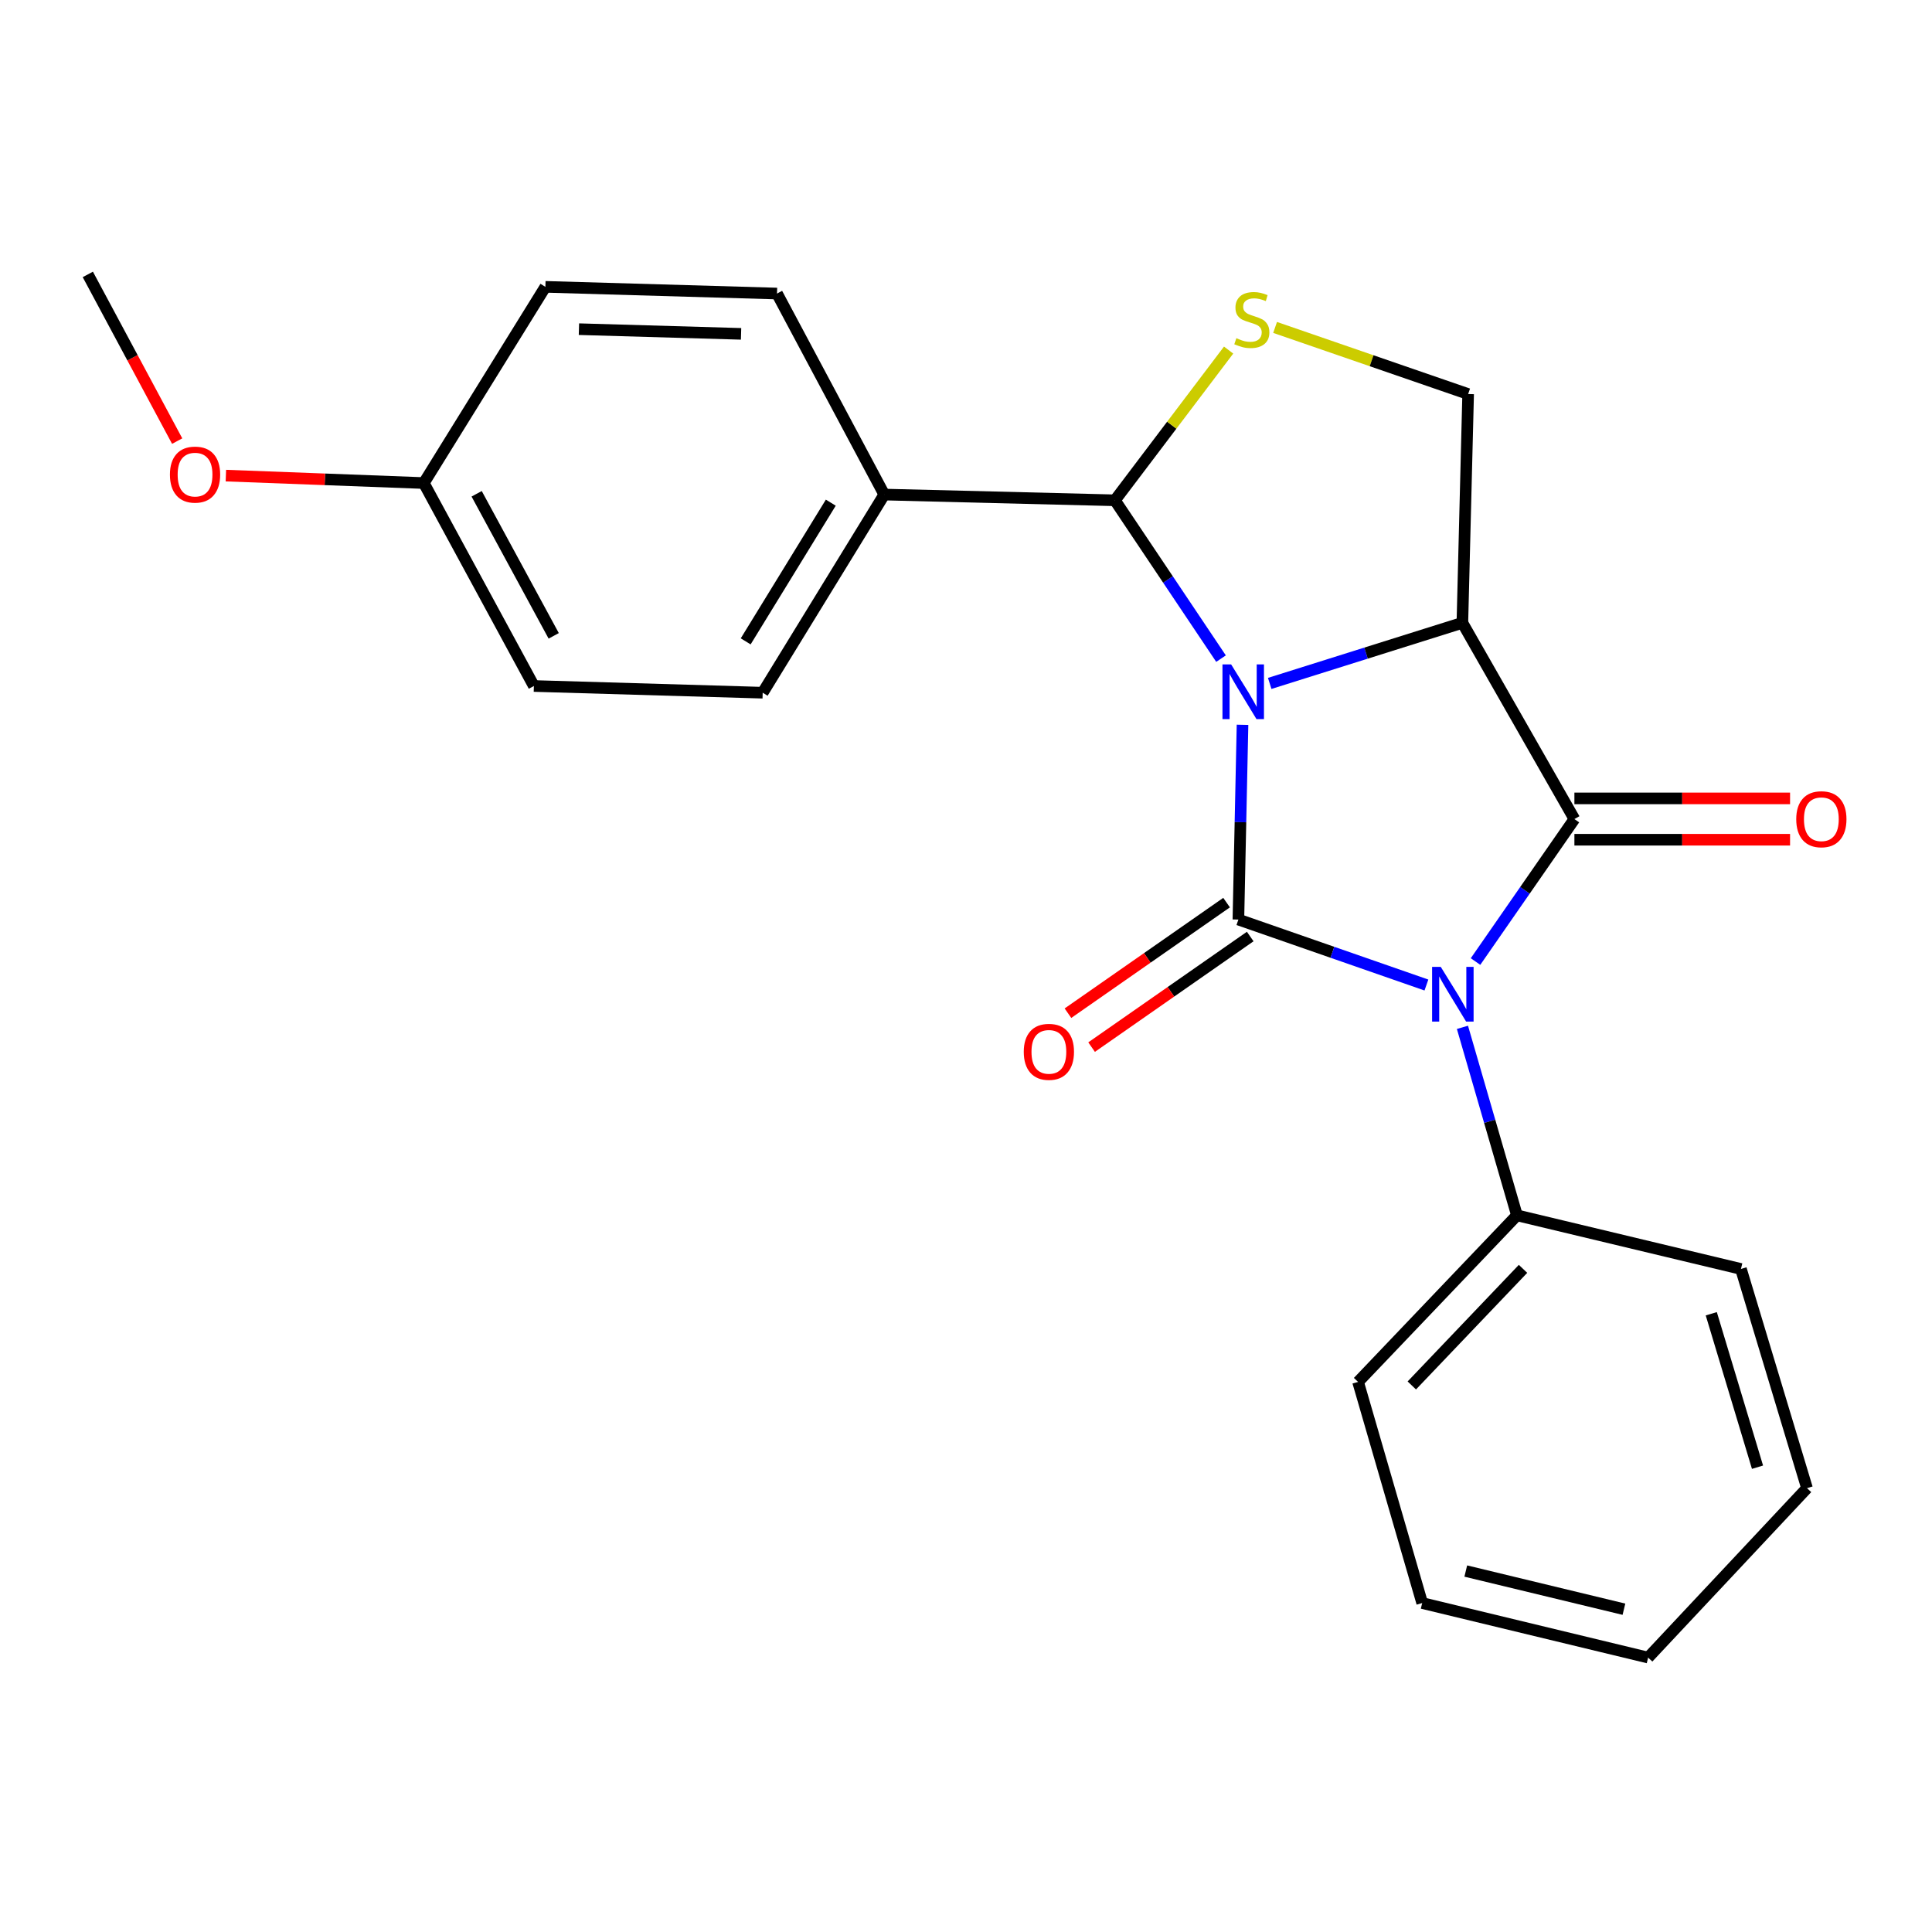 <?xml version='1.0' encoding='iso-8859-1'?>
<svg version='1.1' baseProfile='full'
              xmlns='http://www.w3.org/2000/svg'
                      xmlns:rdkit='http://www.rdkit.org/xml'
                      xmlns:xlink='http://www.w3.org/1999/xlink'
                  xml:space='preserve'
width='1000px' height='1000px' viewBox='0 0 1000 1000'>
<!-- END OF HEADER -->
<rect style='opacity:1.0;fill:#FFFFFF;stroke:none' width='1000' height='1000' x='0' y='0'> </rect>
<path class='bond-0' d='M 643.125,375.155 L 642.058,425.56' style='fill:none;fill-rule:evenodd;stroke:#0000FF;stroke-width:6px;stroke-linecap:butt;stroke-linejoin:miter;stroke-opacity:1' />
<path class='bond-0' d='M 642.058,425.56 L 640.991,475.965' style='fill:none;fill-rule:evenodd;stroke:#000000;stroke-width:6px;stroke-linecap:butt;stroke-linejoin:miter;stroke-opacity:1' />
<path class='bond-2' d='M 657.2,353.734 L 707.062,338.053' style='fill:none;fill-rule:evenodd;stroke:#0000FF;stroke-width:6px;stroke-linecap:butt;stroke-linejoin:miter;stroke-opacity:1' />
<path class='bond-2' d='M 707.062,338.053 L 756.924,322.373' style='fill:none;fill-rule:evenodd;stroke:#000000;stroke-width:6px;stroke-linecap:butt;stroke-linejoin:miter;stroke-opacity:1' />
<path class='bond-4' d='M 631.998,340.904 L 604.536,299.93' style='fill:none;fill-rule:evenodd;stroke:#0000FF;stroke-width:6px;stroke-linecap:butt;stroke-linejoin:miter;stroke-opacity:1' />
<path class='bond-4' d='M 604.536,299.93 L 577.075,258.956' style='fill:none;fill-rule:evenodd;stroke:#000000;stroke-width:6px;stroke-linecap:butt;stroke-linejoin:miter;stroke-opacity:1' />
<path class='bond-1' d='M 640.991,475.965 L 689.652,492.906' style='fill:none;fill-rule:evenodd;stroke:#000000;stroke-width:6px;stroke-linecap:butt;stroke-linejoin:miter;stroke-opacity:1' />
<path class='bond-1' d='M 689.652,492.906 L 738.313,509.847' style='fill:none;fill-rule:evenodd;stroke:#0000FF;stroke-width:6px;stroke-linecap:butt;stroke-linejoin:miter;stroke-opacity:1' />
<path class='bond-7' d='M 634.873,467.189 L 593.822,495.808' style='fill:none;fill-rule:evenodd;stroke:#000000;stroke-width:6px;stroke-linecap:butt;stroke-linejoin:miter;stroke-opacity:1' />
<path class='bond-7' d='M 593.822,495.808 L 552.771,524.427' style='fill:none;fill-rule:evenodd;stroke:#FF0000;stroke-width:6px;stroke-linecap:butt;stroke-linejoin:miter;stroke-opacity:1' />
<path class='bond-7' d='M 647.109,484.741 L 606.058,513.36' style='fill:none;fill-rule:evenodd;stroke:#000000;stroke-width:6px;stroke-linecap:butt;stroke-linejoin:miter;stroke-opacity:1' />
<path class='bond-7' d='M 606.058,513.36 L 565.007,541.979' style='fill:none;fill-rule:evenodd;stroke:#FF0000;stroke-width:6px;stroke-linecap:butt;stroke-linejoin:miter;stroke-opacity:1' />
<path class='bond-8' d='M 756.96,531.748 L 771.064,580.402' style='fill:none;fill-rule:evenodd;stroke:#0000FF;stroke-width:6px;stroke-linecap:butt;stroke-linejoin:miter;stroke-opacity:1' />
<path class='bond-8' d='M 771.064,580.402 L 785.168,629.057' style='fill:none;fill-rule:evenodd;stroke:#000000;stroke-width:6px;stroke-linecap:butt;stroke-linejoin:miter;stroke-opacity:1' />
<path class='bond-24' d='M 763.733,497.69 L 789.321,460.819' style='fill:none;fill-rule:evenodd;stroke:#0000FF;stroke-width:6px;stroke-linecap:butt;stroke-linejoin:miter;stroke-opacity:1' />
<path class='bond-24' d='M 789.321,460.819 L 814.909,423.947' style='fill:none;fill-rule:evenodd;stroke:#000000;stroke-width:6px;stroke-linecap:butt;stroke-linejoin:miter;stroke-opacity:1' />
<path class='bond-3' d='M 756.924,322.373 L 814.909,423.947' style='fill:none;fill-rule:evenodd;stroke:#000000;stroke-width:6px;stroke-linecap:butt;stroke-linejoin:miter;stroke-opacity:1' />
<path class='bond-6' d='M 756.924,322.373 L 759.908,203.955' style='fill:none;fill-rule:evenodd;stroke:#000000;stroke-width:6px;stroke-linecap:butt;stroke-linejoin:miter;stroke-opacity:1' />
<path class='bond-9' d='M 814.909,434.646 L 870.721,434.646' style='fill:none;fill-rule:evenodd;stroke:#000000;stroke-width:6px;stroke-linecap:butt;stroke-linejoin:miter;stroke-opacity:1' />
<path class='bond-9' d='M 870.721,434.646 L 926.534,434.646' style='fill:none;fill-rule:evenodd;stroke:#FF0000;stroke-width:6px;stroke-linecap:butt;stroke-linejoin:miter;stroke-opacity:1' />
<path class='bond-9' d='M 814.909,413.249 L 870.721,413.249' style='fill:none;fill-rule:evenodd;stroke:#000000;stroke-width:6px;stroke-linecap:butt;stroke-linejoin:miter;stroke-opacity:1' />
<path class='bond-9' d='M 870.721,413.249 L 926.534,413.249' style='fill:none;fill-rule:evenodd;stroke:#FF0000;stroke-width:6px;stroke-linecap:butt;stroke-linejoin:miter;stroke-opacity:1' />
<path class='bond-5' d='M 577.075,258.956 L 606.502,220.077' style='fill:none;fill-rule:evenodd;stroke:#000000;stroke-width:6px;stroke-linecap:butt;stroke-linejoin:miter;stroke-opacity:1' />
<path class='bond-5' d='M 606.502,220.077 L 635.929,181.198' style='fill:none;fill-rule:evenodd;stroke:#CCCC00;stroke-width:6px;stroke-linecap:butt;stroke-linejoin:miter;stroke-opacity:1' />
<path class='bond-10' d='M 577.075,258.956 L 457.694,255.985' style='fill:none;fill-rule:evenodd;stroke:#000000;stroke-width:6px;stroke-linecap:butt;stroke-linejoin:miter;stroke-opacity:1' />
<path class='bond-23' d='M 659.986,169.478 L 709.947,186.717' style='fill:none;fill-rule:evenodd;stroke:#CCCC00;stroke-width:6px;stroke-linecap:butt;stroke-linejoin:miter;stroke-opacity:1' />
<path class='bond-23' d='M 709.947,186.717 L 759.908,203.955' style='fill:none;fill-rule:evenodd;stroke:#000000;stroke-width:6px;stroke-linecap:butt;stroke-linejoin:miter;stroke-opacity:1' />
<path class='bond-17' d='M 785.168,629.057 L 702.934,715.273' style='fill:none;fill-rule:evenodd;stroke:#000000;stroke-width:6px;stroke-linecap:butt;stroke-linejoin:miter;stroke-opacity:1' />
<path class='bond-17' d='M 788.316,656.757 L 730.752,717.108' style='fill:none;fill-rule:evenodd;stroke:#000000;stroke-width:6px;stroke-linecap:butt;stroke-linejoin:miter;stroke-opacity:1' />
<path class='bond-18' d='M 785.168,629.057 L 901.113,656.813' style='fill:none;fill-rule:evenodd;stroke:#000000;stroke-width:6px;stroke-linecap:butt;stroke-linejoin:miter;stroke-opacity:1' />
<path class='bond-11' d='M 457.694,255.985 L 394.765,358.545' style='fill:none;fill-rule:evenodd;stroke:#000000;stroke-width:6px;stroke-linecap:butt;stroke-linejoin:miter;stroke-opacity:1' />
<path class='bond-11' d='M 430.017,260.179 L 385.967,331.971' style='fill:none;fill-rule:evenodd;stroke:#000000;stroke-width:6px;stroke-linecap:butt;stroke-linejoin:miter;stroke-opacity:1' />
<path class='bond-12' d='M 457.694,255.985 L 402.182,151.938' style='fill:none;fill-rule:evenodd;stroke:#000000;stroke-width:6px;stroke-linecap:butt;stroke-linejoin:miter;stroke-opacity:1' />
<path class='bond-15' d='M 394.765,358.545 L 276.335,355.074' style='fill:none;fill-rule:evenodd;stroke:#000000;stroke-width:6px;stroke-linecap:butt;stroke-linejoin:miter;stroke-opacity:1' />
<path class='bond-14' d='M 402.182,151.938 L 282.29,148.467' style='fill:none;fill-rule:evenodd;stroke:#000000;stroke-width:6px;stroke-linecap:butt;stroke-linejoin:miter;stroke-opacity:1' />
<path class='bond-14' d='M 383.579,172.805 L 299.655,170.375' style='fill:none;fill-rule:evenodd;stroke:#000000;stroke-width:6px;stroke-linecap:butt;stroke-linejoin:miter;stroke-opacity:1' />
<path class='bond-13' d='M 219.361,250.029 L 282.29,148.467' style='fill:none;fill-rule:evenodd;stroke:#000000;stroke-width:6px;stroke-linecap:butt;stroke-linejoin:miter;stroke-opacity:1' />
<path class='bond-16' d='M 219.361,250.029 L 168.139,248.101' style='fill:none;fill-rule:evenodd;stroke:#000000;stroke-width:6px;stroke-linecap:butt;stroke-linejoin:miter;stroke-opacity:1' />
<path class='bond-16' d='M 168.139,248.101 L 116.917,246.173' style='fill:none;fill-rule:evenodd;stroke:#FF0000;stroke-width:6px;stroke-linecap:butt;stroke-linejoin:miter;stroke-opacity:1' />
<path class='bond-25' d='M 219.361,250.029 L 276.335,355.074' style='fill:none;fill-rule:evenodd;stroke:#000000;stroke-width:6px;stroke-linecap:butt;stroke-linejoin:miter;stroke-opacity:1' />
<path class='bond-25' d='M 246.715,255.585 L 286.597,329.116' style='fill:none;fill-rule:evenodd;stroke:#000000;stroke-width:6px;stroke-linecap:butt;stroke-linejoin:miter;stroke-opacity:1' />
<path class='bond-19' d='M 91.704,228.315 L 68.579,185.176' style='fill:none;fill-rule:evenodd;stroke:#FF0000;stroke-width:6px;stroke-linecap:butt;stroke-linejoin:miter;stroke-opacity:1' />
<path class='bond-19' d='M 68.579,185.176 L 45.455,142.036' style='fill:none;fill-rule:evenodd;stroke:#000000;stroke-width:6px;stroke-linecap:butt;stroke-linejoin:miter;stroke-opacity:1' />
<path class='bond-21' d='M 702.934,715.273 L 736.122,829.732' style='fill:none;fill-rule:evenodd;stroke:#000000;stroke-width:6px;stroke-linecap:butt;stroke-linejoin:miter;stroke-opacity:1' />
<path class='bond-20' d='M 901.113,656.813 L 935.3,770.262' style='fill:none;fill-rule:evenodd;stroke:#000000;stroke-width:6px;stroke-linecap:butt;stroke-linejoin:miter;stroke-opacity:1' />
<path class='bond-20' d='M 885.754,680.003 L 909.685,759.418' style='fill:none;fill-rule:evenodd;stroke:#000000;stroke-width:6px;stroke-linecap:butt;stroke-linejoin:miter;stroke-opacity:1' />
<path class='bond-22' d='M 935.3,770.262 L 853.066,857.964' style='fill:none;fill-rule:evenodd;stroke:#000000;stroke-width:6px;stroke-linecap:butt;stroke-linejoin:miter;stroke-opacity:1' />
<path class='bond-26' d='M 736.122,829.732 L 853.066,857.964' style='fill:none;fill-rule:evenodd;stroke:#000000;stroke-width:6px;stroke-linecap:butt;stroke-linejoin:miter;stroke-opacity:1' />
<path class='bond-26' d='M 758.685,813.168 L 840.545,832.93' style='fill:none;fill-rule:evenodd;stroke:#000000;stroke-width:6px;stroke-linecap:butt;stroke-linejoin:miter;stroke-opacity:1' />
<path  class='atom-0' d='M 637.227 343.886
L 646.507 358.886
Q 647.427 360.366, 648.907 363.046
Q 650.387 365.726, 650.467 365.886
L 650.467 343.886
L 654.227 343.886
L 654.227 372.206
L 650.347 372.206
L 640.387 355.806
Q 639.227 353.886, 637.987 351.686
Q 636.787 349.486, 636.427 348.806
L 636.427 372.206
L 632.747 372.206
L 632.747 343.886
L 637.227 343.886
' fill='#0000FF'/>
<path  class='atom-2' d='M 745.731 500.449
L 755.011 515.449
Q 755.931 516.929, 757.411 519.609
Q 758.891 522.289, 758.971 522.449
L 758.971 500.449
L 762.731 500.449
L 762.731 528.769
L 758.851 528.769
L 748.891 512.369
Q 747.731 510.449, 746.491 508.249
Q 745.291 506.049, 744.931 505.369
L 744.931 528.769
L 741.251 528.769
L 741.251 500.449
L 745.731 500.449
' fill='#0000FF'/>
<path  class='atom-6' d='M 639.945 175.043
Q 640.265 175.163, 641.585 175.723
Q 642.905 176.283, 644.345 176.643
Q 645.825 176.963, 647.265 176.963
Q 649.945 176.963, 651.505 175.683
Q 653.065 174.363, 653.065 172.083
Q 653.065 170.523, 652.265 169.563
Q 651.505 168.603, 650.305 168.083
Q 649.105 167.563, 647.105 166.963
Q 644.585 166.203, 643.065 165.483
Q 641.585 164.763, 640.505 163.243
Q 639.465 161.723, 639.465 159.163
Q 639.465 155.603, 641.865 153.403
Q 644.305 151.203, 649.105 151.203
Q 652.385 151.203, 656.105 152.763
L 655.185 155.843
Q 651.785 154.443, 649.225 154.443
Q 646.465 154.443, 644.945 155.603
Q 643.425 156.723, 643.465 158.683
Q 643.465 160.203, 644.225 161.123
Q 645.025 162.043, 646.145 162.563
Q 647.305 163.083, 649.225 163.683
Q 651.785 164.483, 653.305 165.283
Q 654.825 166.083, 655.905 167.723
Q 657.025 169.323, 657.025 172.083
Q 657.025 176.003, 654.385 178.123
Q 651.785 180.203, 647.425 180.203
Q 644.905 180.203, 642.985 179.643
Q 641.105 179.123, 638.865 178.203
L 639.945 175.043
' fill='#CCCC00'/>
<path  class='atom-8' d='M 529.9 544.43
Q 529.9 537.63, 533.26 533.83
Q 536.62 530.03, 542.9 530.03
Q 549.18 530.03, 552.54 533.83
Q 555.9 537.63, 555.9 544.43
Q 555.9 551.31, 552.5 555.23
Q 549.1 559.11, 542.9 559.11
Q 536.66 559.11, 533.26 555.23
Q 529.9 551.35, 529.9 544.43
M 542.9 555.91
Q 547.22 555.91, 549.54 553.03
Q 551.9 550.11, 551.9 544.43
Q 551.9 538.87, 549.54 536.07
Q 547.22 533.23, 542.9 533.23
Q 538.58 533.23, 536.22 536.03
Q 533.9 538.83, 533.9 544.43
Q 533.9 550.15, 536.22 553.03
Q 538.58 555.91, 542.9 555.91
' fill='#FF0000'/>
<path  class='atom-10' d='M 929.729 424.027
Q 929.729 417.227, 933.089 413.427
Q 936.449 409.627, 942.729 409.627
Q 949.009 409.627, 952.369 413.427
Q 955.729 417.227, 955.729 424.027
Q 955.729 430.907, 952.329 434.827
Q 948.929 438.707, 942.729 438.707
Q 936.489 438.707, 933.089 434.827
Q 929.729 430.947, 929.729 424.027
M 942.729 435.507
Q 947.049 435.507, 949.369 432.627
Q 951.729 429.707, 951.729 424.027
Q 951.729 418.467, 949.369 415.667
Q 947.049 412.827, 942.729 412.827
Q 938.409 412.827, 936.049 415.627
Q 933.729 418.427, 933.729 424.027
Q 933.729 429.747, 936.049 432.627
Q 938.409 435.507, 942.729 435.507
' fill='#FF0000'/>
<path  class='atom-17' d='M 87.955 245.652
Q 87.955 238.852, 91.315 235.052
Q 94.675 231.252, 100.955 231.252
Q 107.235 231.252, 110.595 235.052
Q 113.955 238.852, 113.955 245.652
Q 113.955 252.532, 110.555 256.452
Q 107.155 260.332, 100.955 260.332
Q 94.715 260.332, 91.315 256.452
Q 87.955 252.572, 87.955 245.652
M 100.955 257.132
Q 105.275 257.132, 107.595 254.252
Q 109.955 251.332, 109.955 245.652
Q 109.955 240.092, 107.595 237.292
Q 105.275 234.452, 100.955 234.452
Q 96.635 234.452, 94.275 237.252
Q 91.955 240.052, 91.955 245.652
Q 91.955 251.372, 94.275 254.252
Q 96.635 257.132, 100.955 257.132
' fill='#FF0000'/>
</svg>
